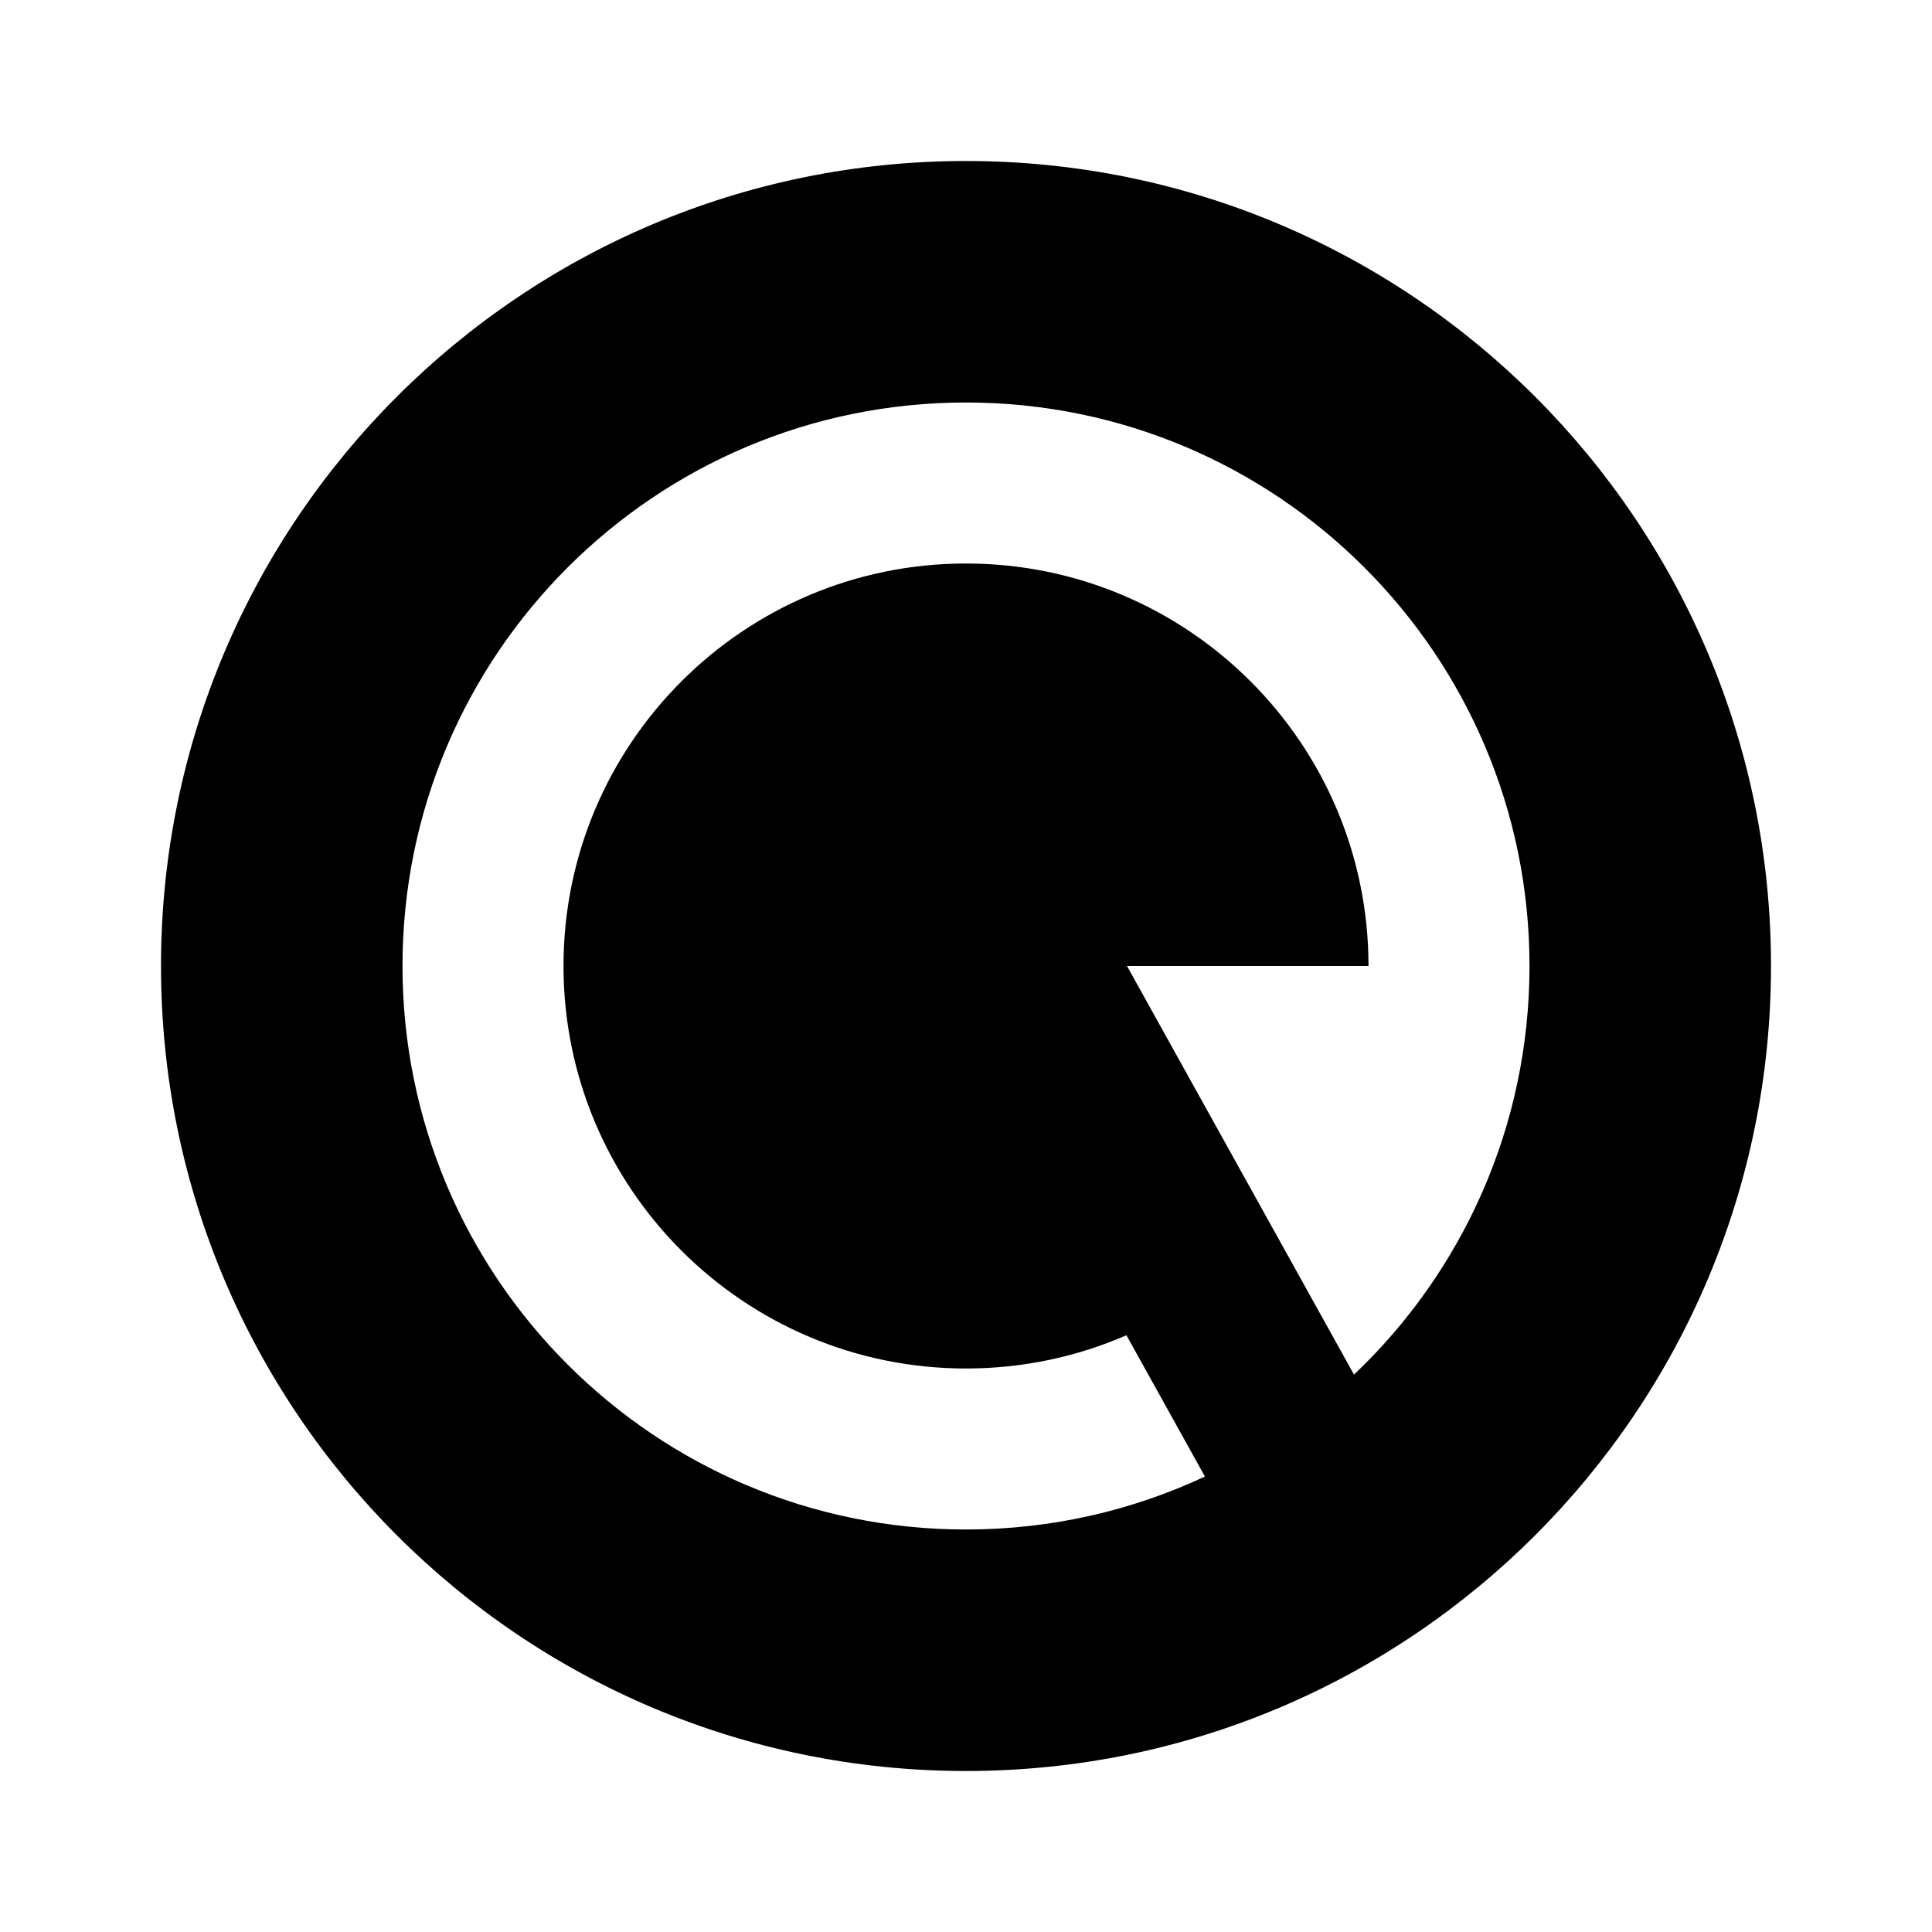 <svg xmlns="http://www.w3.org/2000/svg" viewBox="0 0 24 24" width="24" height="24">
<path d="M12 22C6.477 22 2 17.523 2 12C2 6.477 6.477 2 12 2C17.523 2 22 6.477 22 12C22 17.523 17.523 22 12 22ZM16.82 17.076C18.163 15.801 19 13.998 19 12C19 8.134 15.866 5 12 5C8.134 5 5 8.134 5 12C5 15.866 8.134 19 12 19C13.061 19 14.067 18.764 14.968 18.342L13.993 16.587C13.382 16.853 12.708 17 12 17C9.239 17 7 14.761 7 12C7 9.239 9.239 7 12 7C14.761 7 17 9.239 17 12H14L16.82 17.076Z"/>
</svg>
